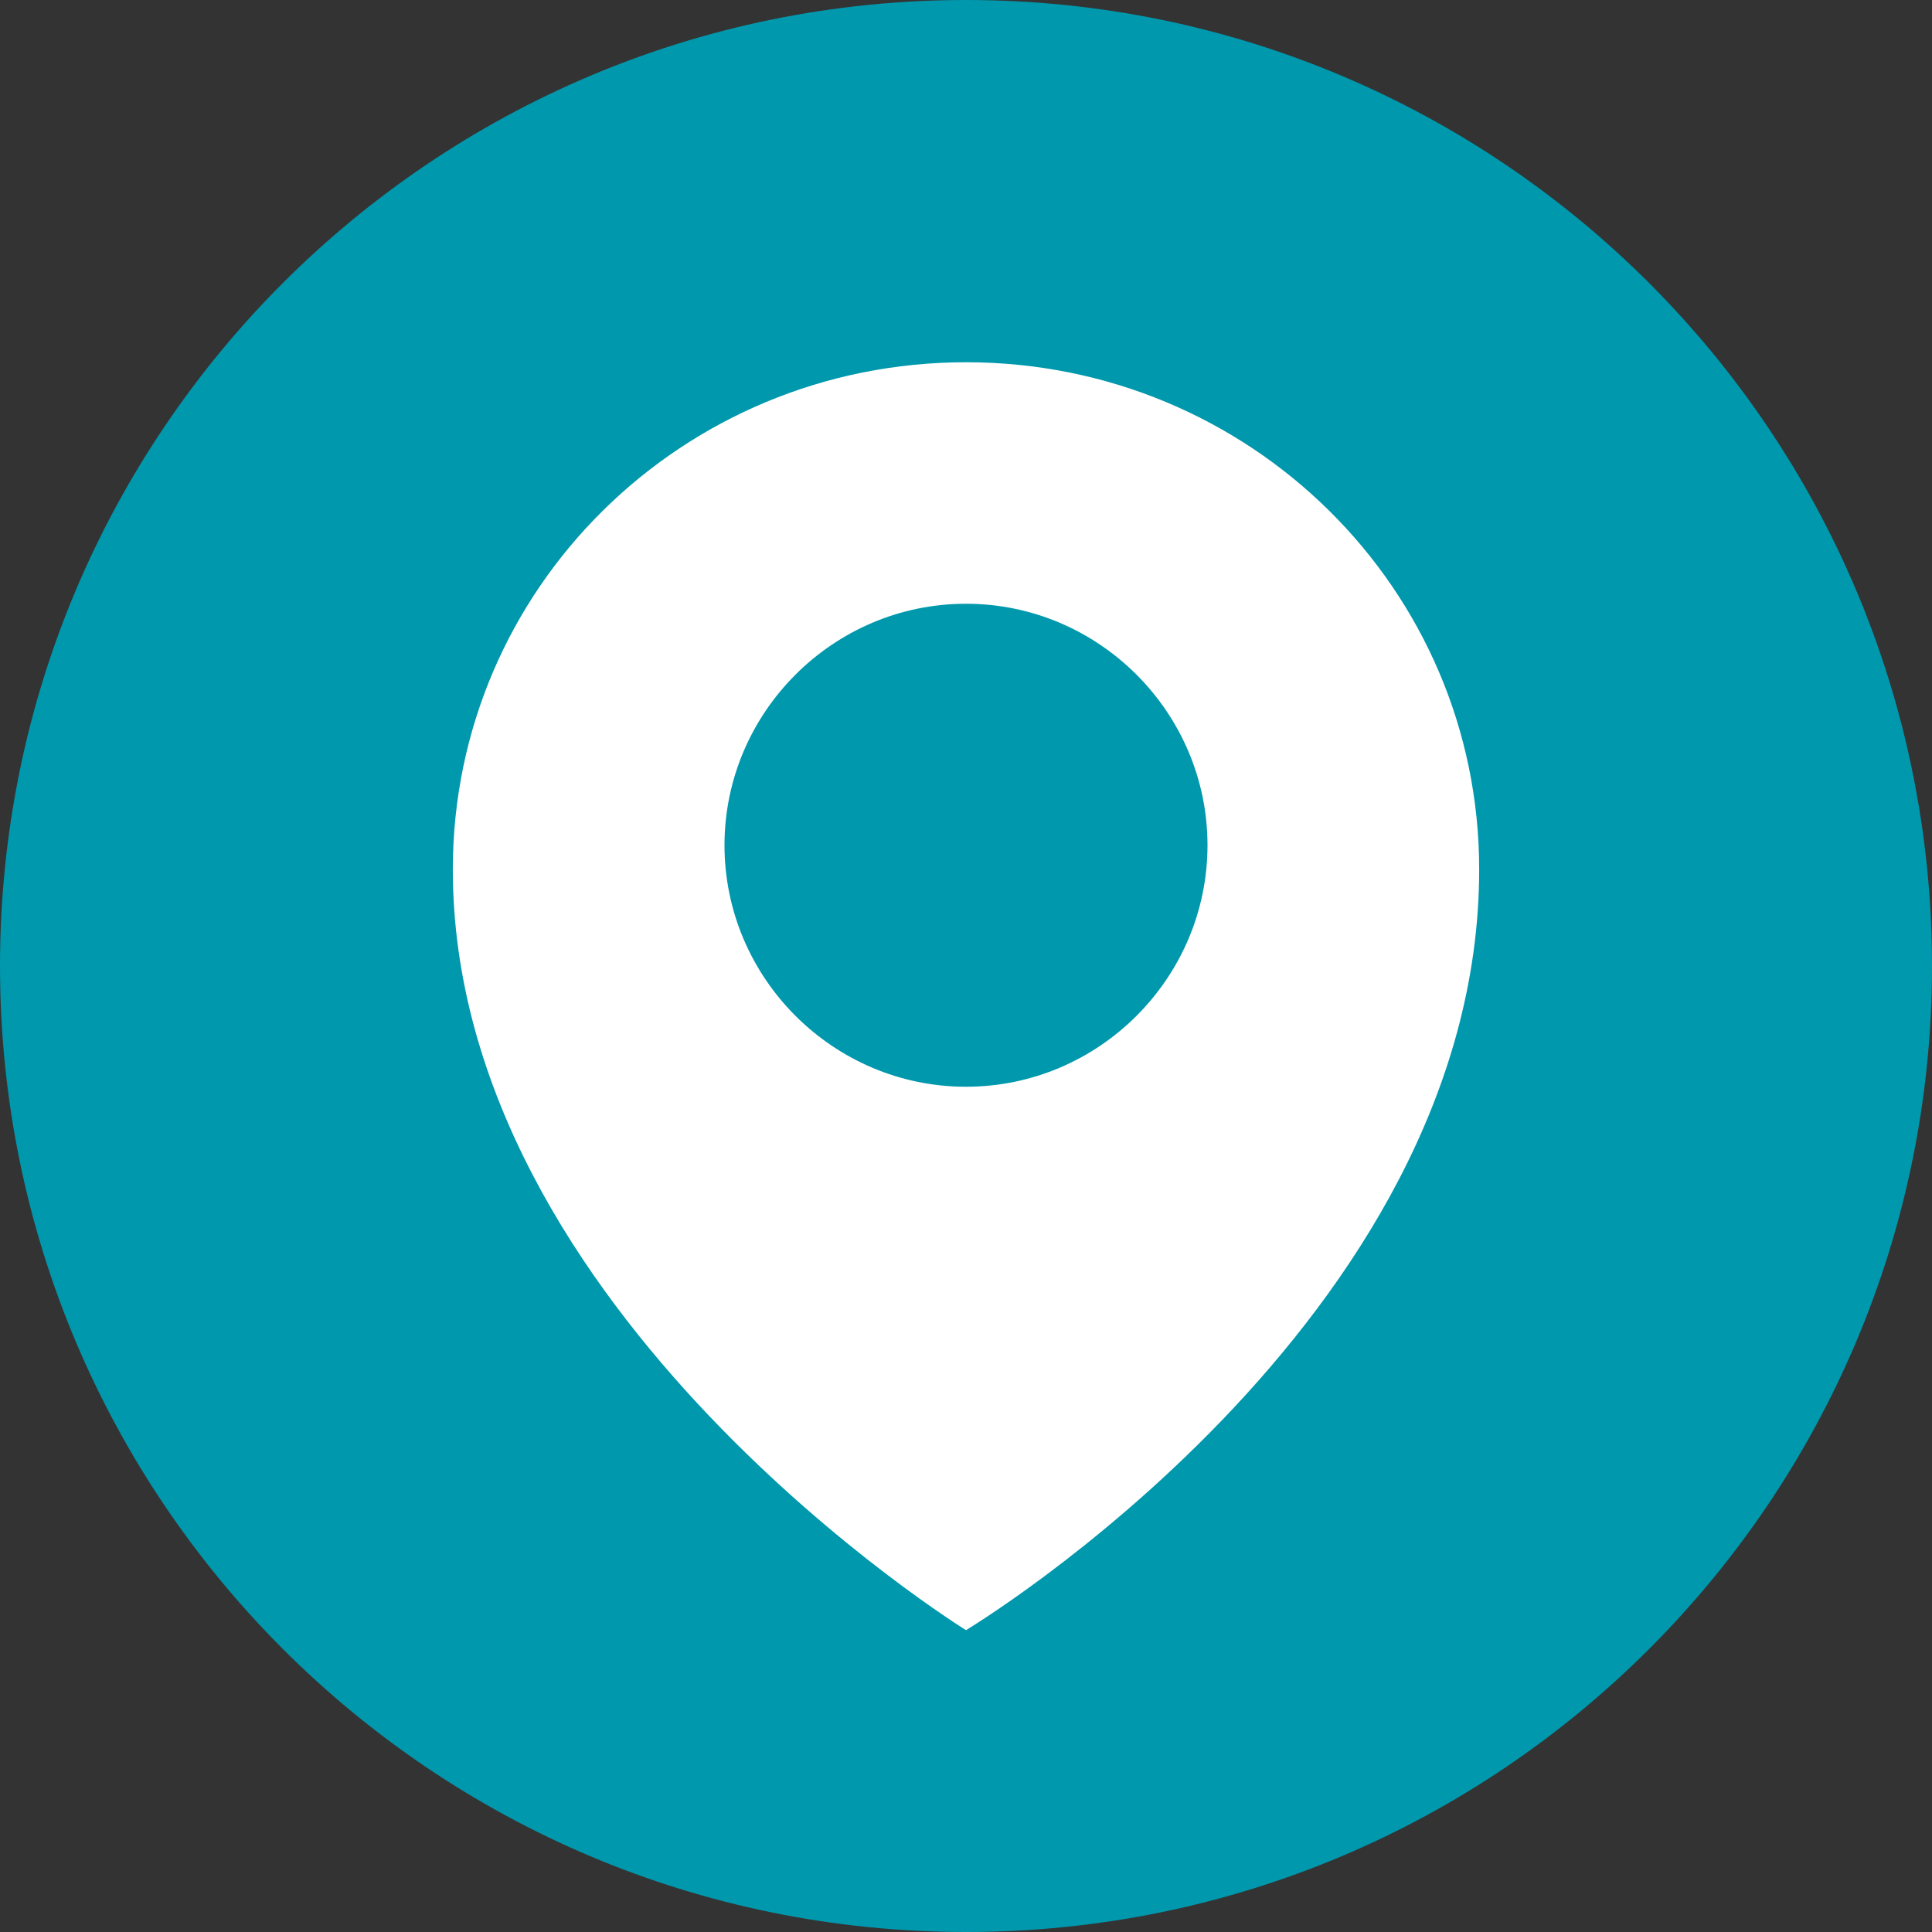 <svg width="50" height="50" viewBox="0 0 50 50" fill="none" xmlns="http://www.w3.org/2000/svg">
<rect x="0" y="0" width="50" height="50" fill="#333333" stroke="none"/>
<path d="M25 50C38.807 50 50 38.807 50 25C50 11.193 38.807 0 25 0C11.193 0 0 11.193 0 25C0 38.807 11.193 50 25 50Z" fill="#0098AD"/>
<path d="M25 9.375C17.656 9.375 11.719 15.234 11.719 22.5C11.719 33.984 25 42.188 25 42.188C25 42.188 38.281 34.219 38.281 22.5C38.281 15.234 32.344 9.375 25 9.375ZM25 28.125C21.562 28.125 18.75 25.312 18.75 21.875C18.75 18.438 21.562 15.625 25 15.625C28.438 15.625 31.25 18.438 31.25 21.875C31.25 25.312 28.438 28.125 25 28.125Z" fill="white"/>
</svg>
